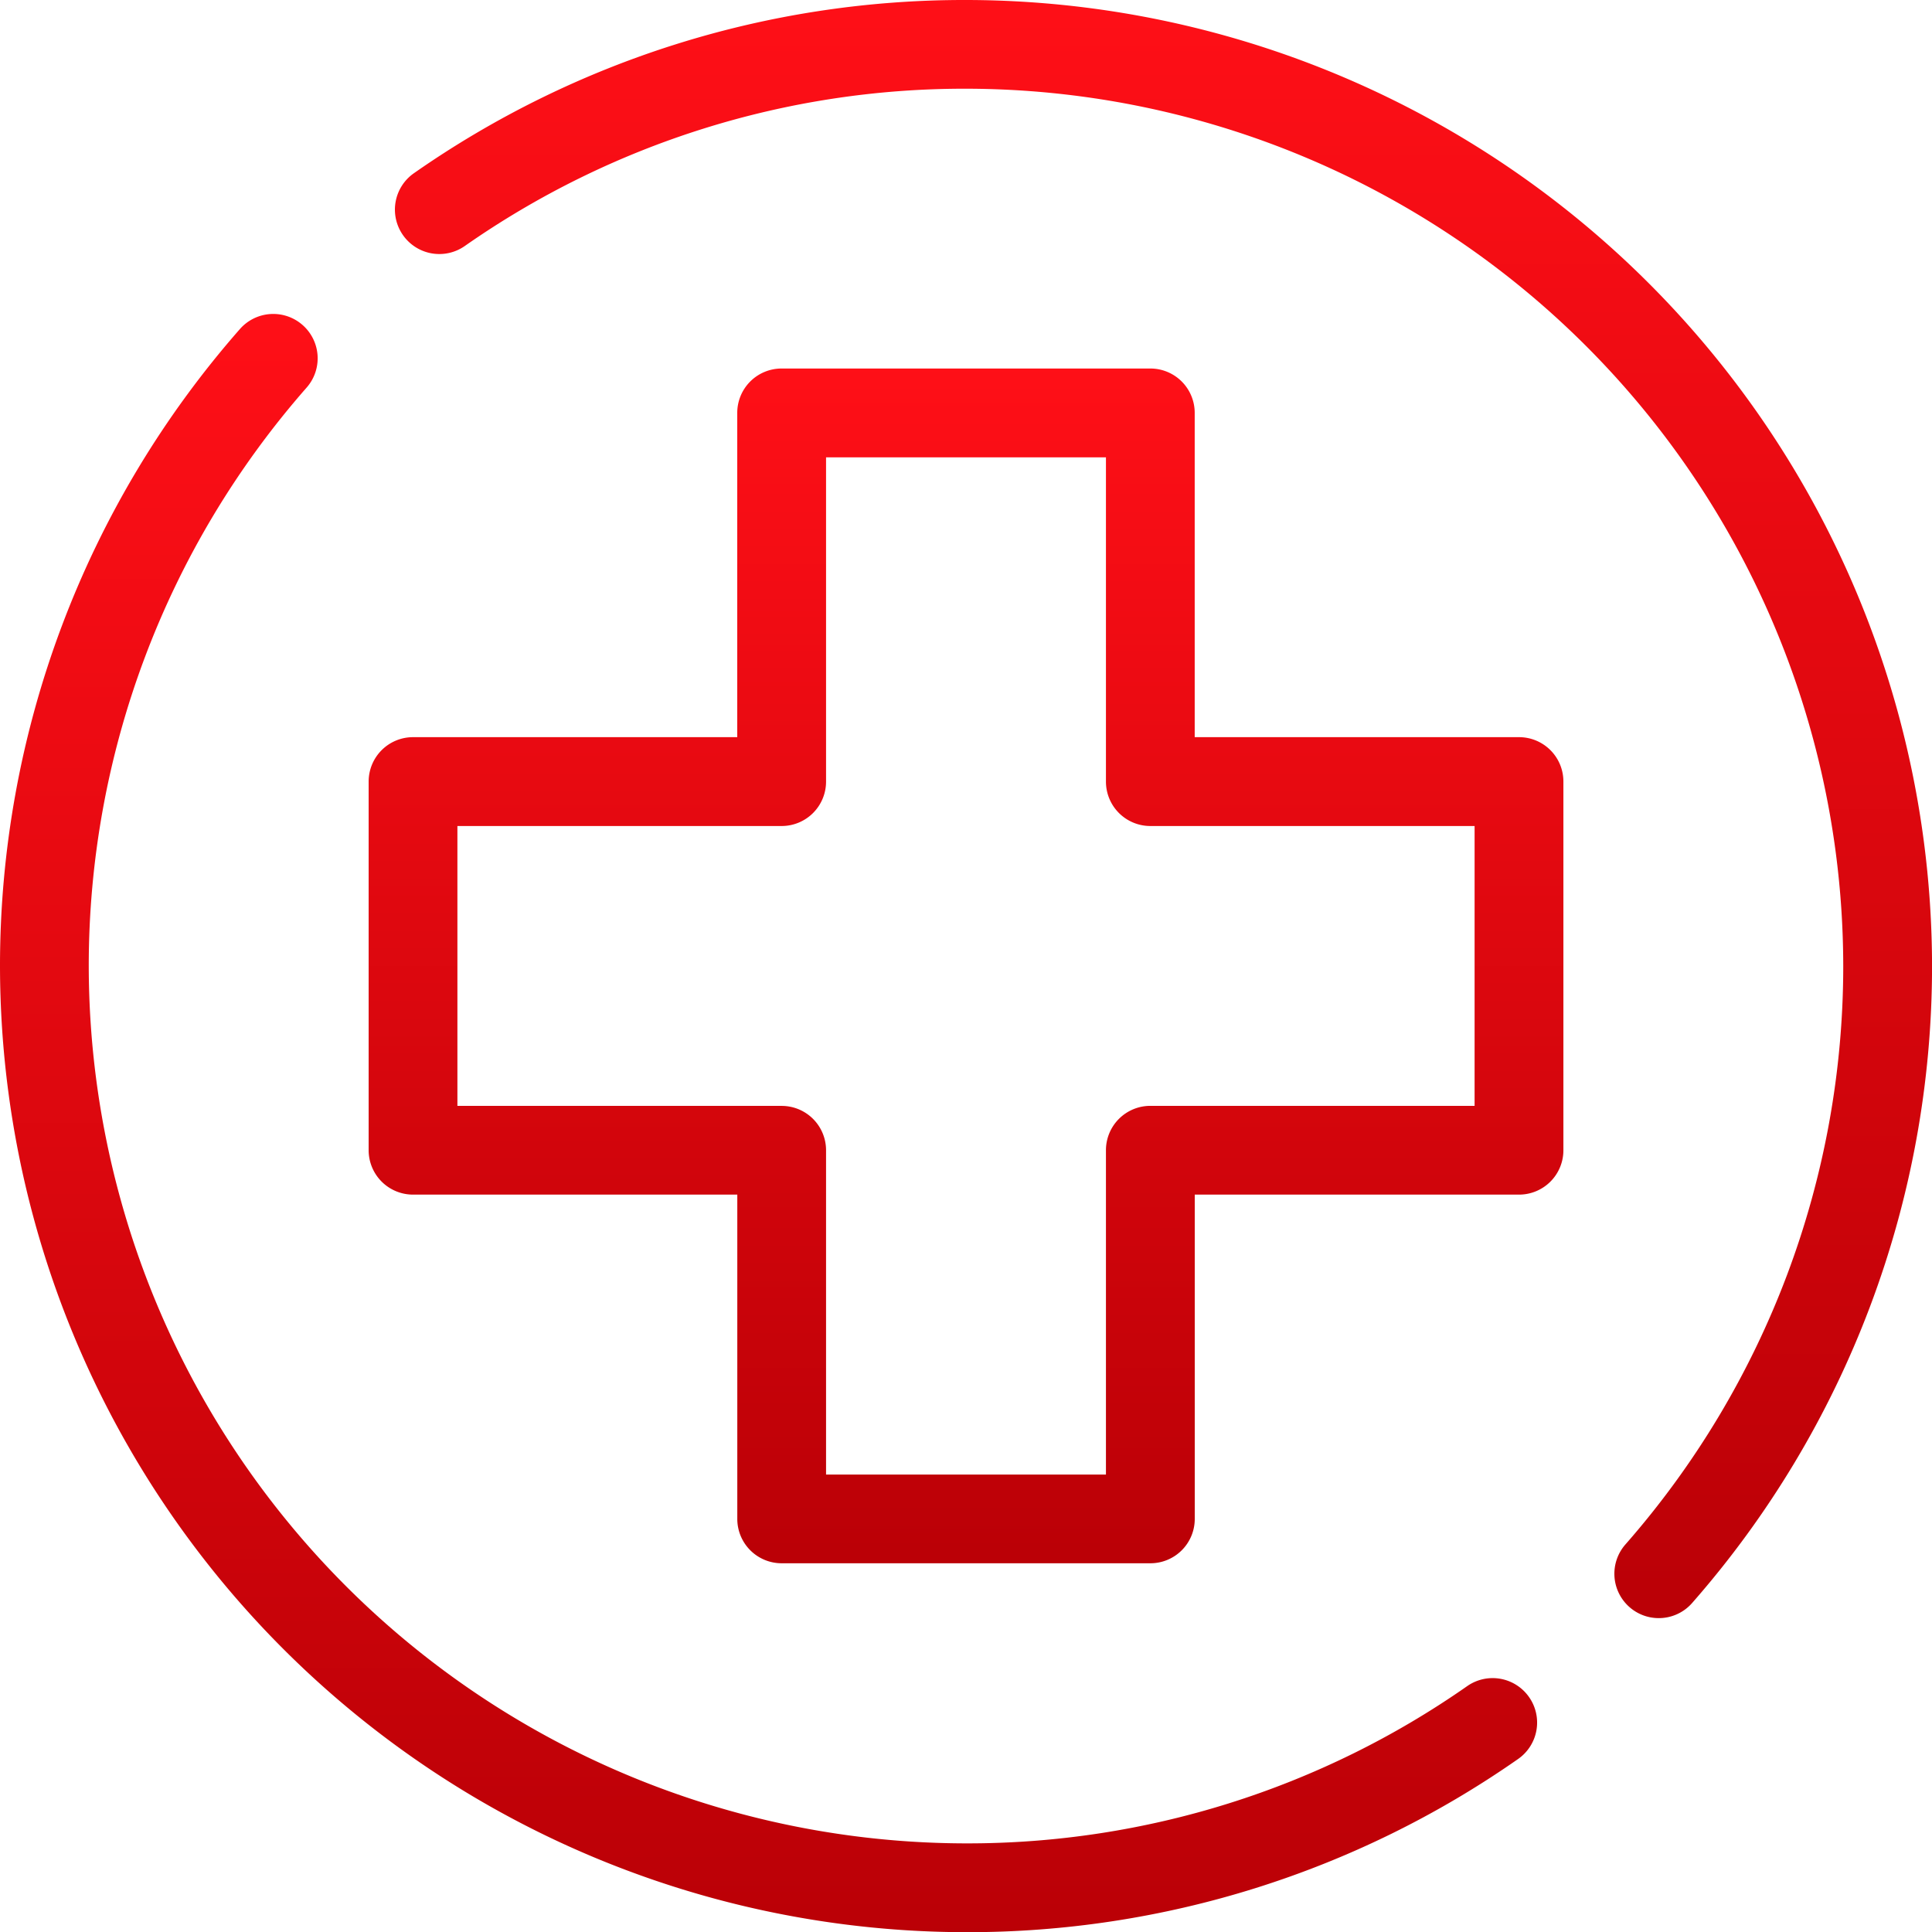 <?xml version="1.0" encoding="UTF-8"?> <svg xmlns="http://www.w3.org/2000/svg" xmlns:xlink="http://www.w3.org/1999/xlink" width="42.969" height="42.969" viewBox="0 0 42.969 42.969"><defs><linearGradient id="linear-gradient" x1="0.5" x2="0.5" y2="1" gradientUnits="objectBoundingBox"><stop offset="0" stop-color="#ff0f17"></stop><stop offset="1" stop-color="#ba0006"></stop></linearGradient></defs><g id="ico-death" transform="translate(82.612 -288.119)"><path id="Path_32" data-name="Path 32" d="M-58.786,288.119a21.359,21.359,0,0,0-12.279,3.853.987.987,0,0,0-.244,1.374.987.987,0,0,0,1.374.246,19.386,19.386,0,0,1,11.15-3.5A19.533,19.533,0,0,1-39.275,309.6a19.5,19.5,0,0,1-4.845,12.869.987.987,0,0,0,.091,1.393.983.983,0,0,0,.651.245.983.983,0,0,0,.742-.336A21.469,21.469,0,0,0-37.3,309.6,21.509,21.509,0,0,0-58.786,288.119Z" transform="translate(-2.342)" fill="url(#linear-gradient)"></path><path id="Path_33" data-name="Path 33" d="M-49.977,327.477a19.389,19.389,0,0,1-11.15,3.5,19.533,19.533,0,0,1-19.511-19.511A19.491,19.491,0,0,1-75.793,298.6a.986.986,0,0,0-.09-1.393.987.987,0,0,0-1.393.09,21.466,21.466,0,0,0-5.336,14.171,21.509,21.509,0,0,0,21.484,21.484A21.364,21.364,0,0,0-48.848,329.1a.987.987,0,0,0,.245-1.374A.988.988,0,0,0-49.977,327.477Z" transform="translate(0 -1.86)" fill="url(#linear-gradient)"></path><path id="Path_34" data-name="Path 34" d="M-46.643,306.7h-7.212v-7.212a.986.986,0,0,0-.987-.987h-8.2a.986.986,0,0,0-.987.987V306.7H-71.24a.987.987,0,0,0-.987.987v8.2a.987.987,0,0,0,.987.987h7.212v7.212a.986.986,0,0,0,.987.987h8.2a.986.986,0,0,0,.987-.987v-7.212h7.212a.986.986,0,0,0,.987-.987v-8.2A.986.986,0,0,0-46.643,306.7Zm-.987,8.2h-7.212a.987.987,0,0,0-.987.987V323.1h-6.225v-7.212a.987.987,0,0,0-.987-.987h-7.212v-6.225h7.212a.987.987,0,0,0,.987-.987v-7.212h6.225v7.212a.987.987,0,0,0,.987.987h7.212Z" transform="translate(-2.186 -2.186)" fill="url(#linear-gradient)"></path></g></svg> 